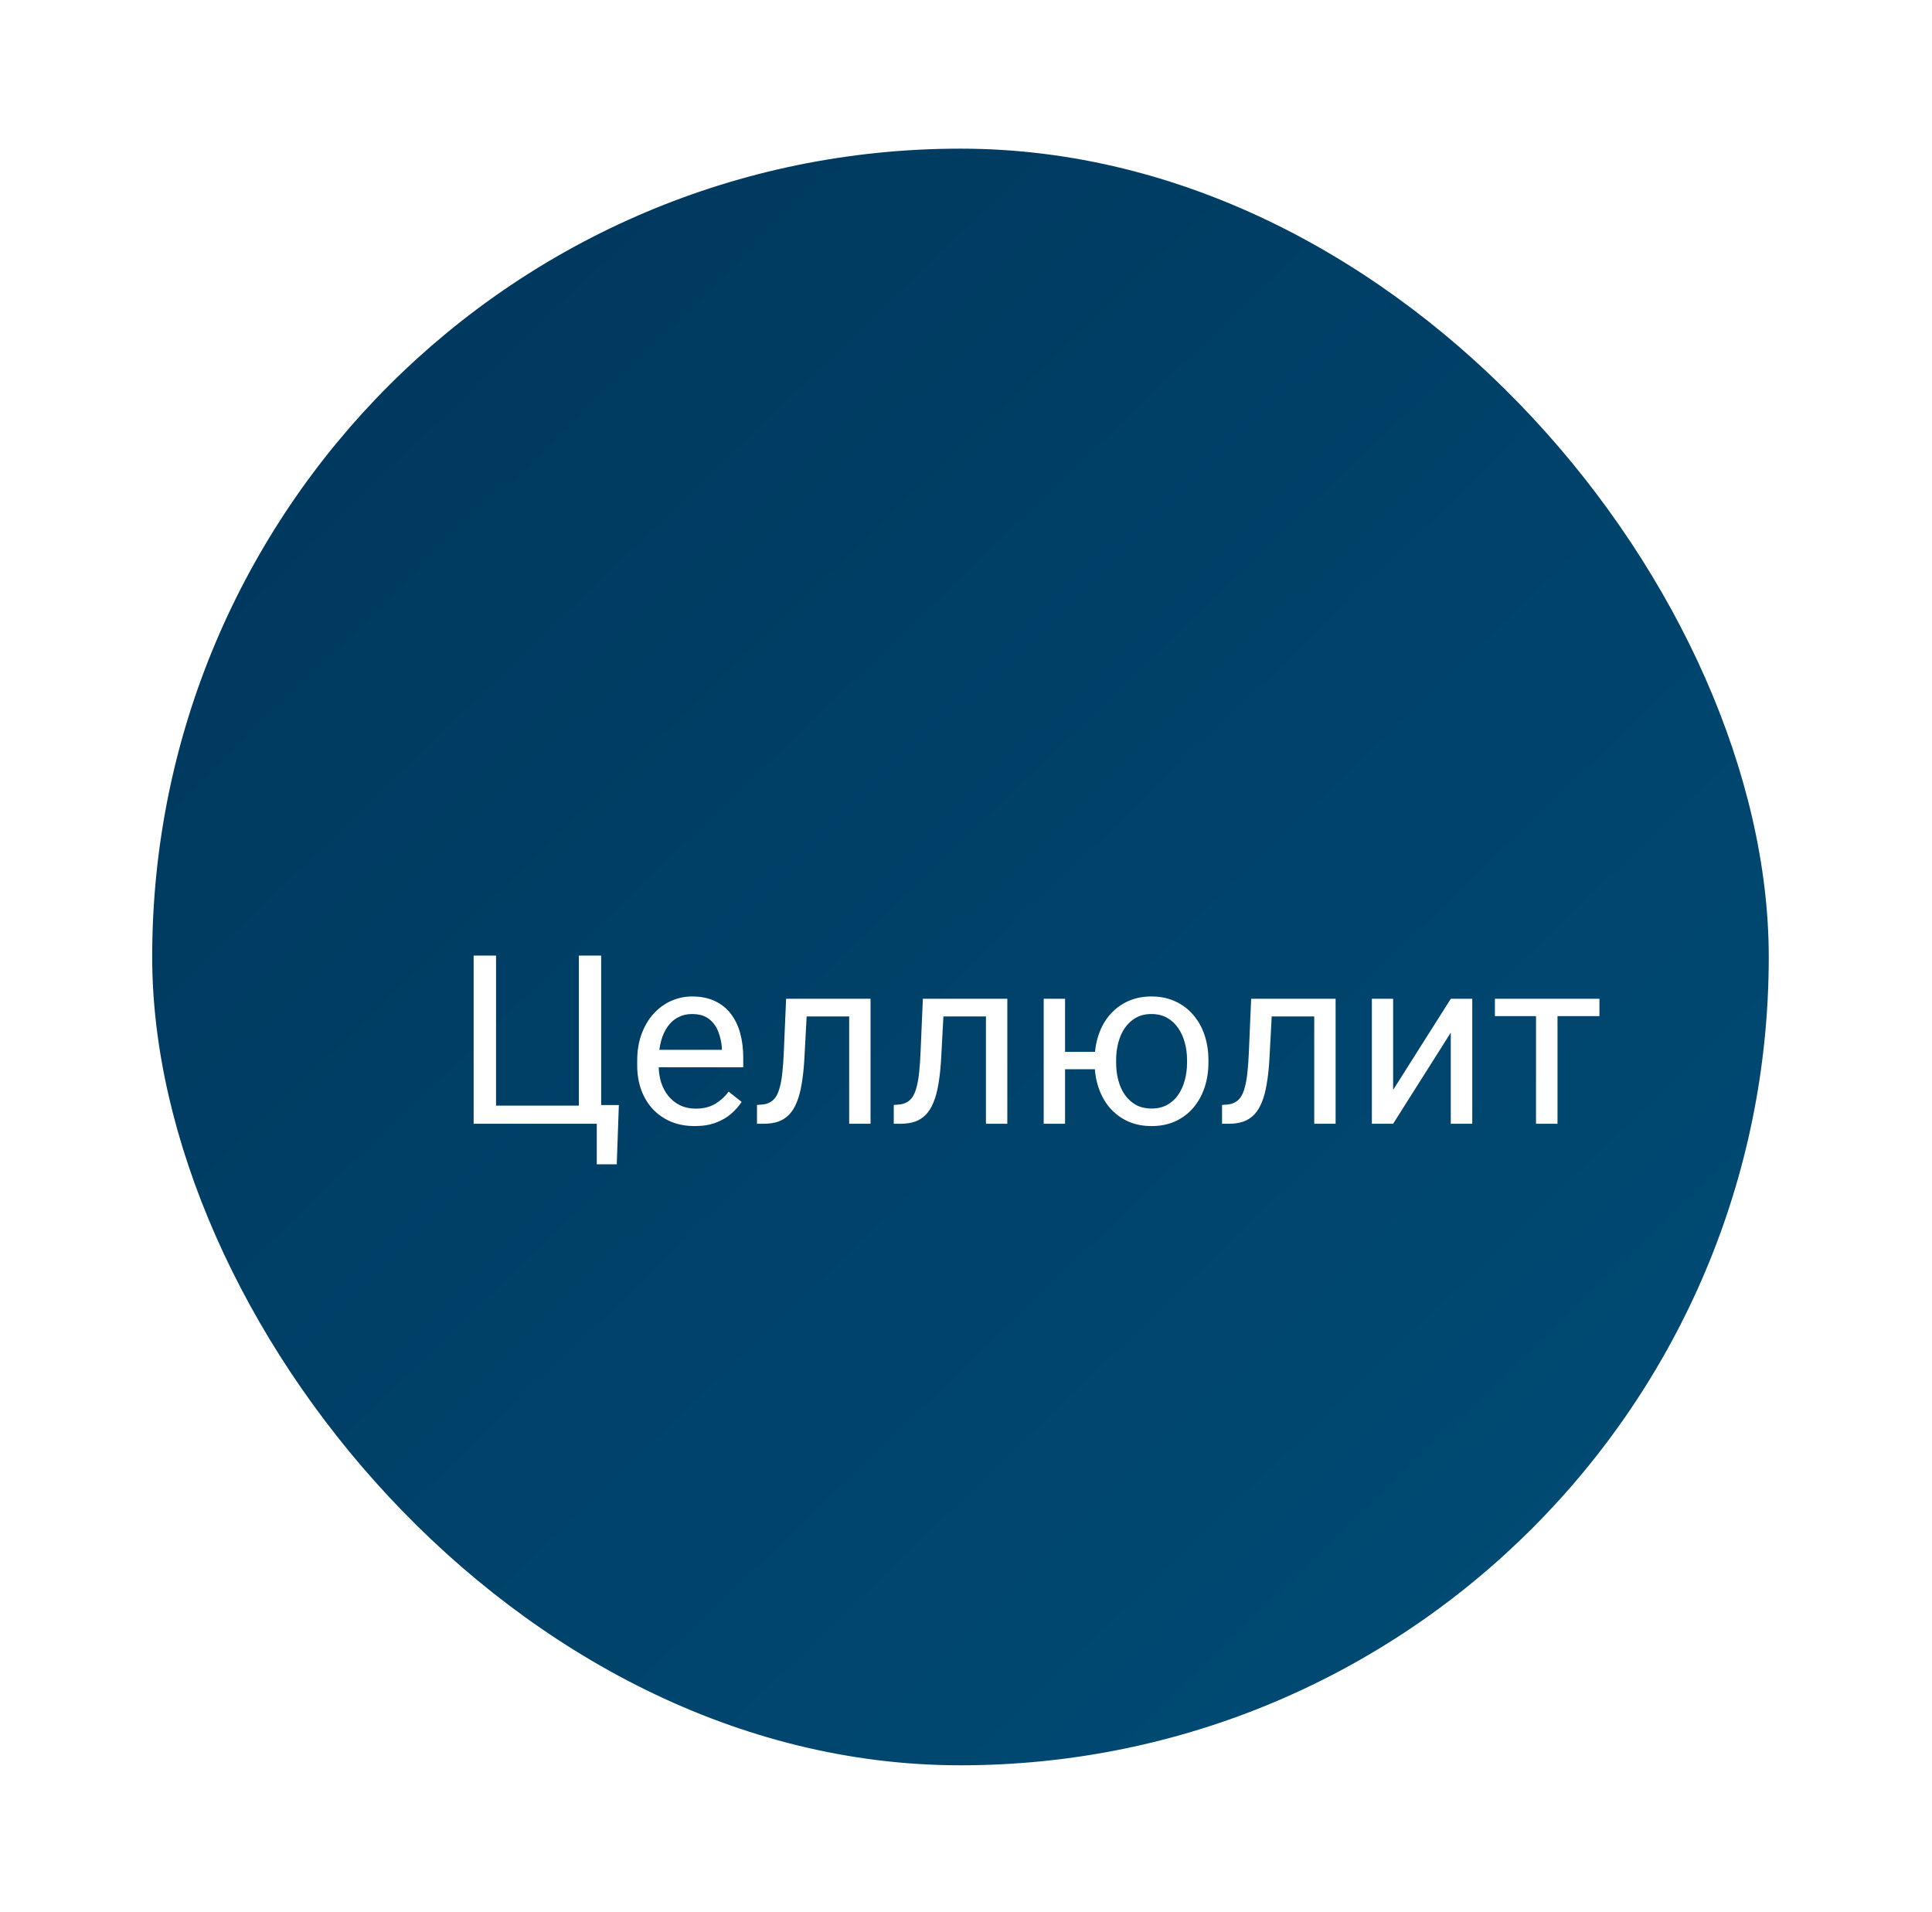 <?xml version="1.0" encoding="UTF-8"?> <svg xmlns="http://www.w3.org/2000/svg" width="98" height="97" viewBox="0 0 98 97" fill="none"> <g filter="url(#filter0_d_1007_126)"> <rect x="11" y="10" width="82" height="82" rx="41" fill="url(#paint0_linear_1007_126)"></rect> </g> <path d="M31.391 56.051L31.285 59.057H30.271V57H29.434V56.051H31.391ZM24.025 57V48.469H25.162V56.08H29.363V48.469H30.494V57H24.025ZM35.234 57.117C34.793 57.117 34.393 57.043 34.033 56.895C33.678 56.742 33.371 56.529 33.113 56.256C32.859 55.982 32.664 55.658 32.527 55.283C32.391 54.908 32.322 54.498 32.322 54.053V53.807C32.322 53.291 32.398 52.832 32.551 52.43C32.703 52.023 32.91 51.68 33.172 51.398C33.434 51.117 33.73 50.904 34.062 50.76C34.395 50.615 34.738 50.543 35.094 50.543C35.547 50.543 35.938 50.621 36.266 50.777C36.598 50.934 36.869 51.152 37.08 51.434C37.291 51.711 37.447 52.039 37.549 52.418C37.65 52.793 37.701 53.203 37.701 53.648V54.135H32.967V53.25H36.617V53.168C36.602 52.887 36.543 52.613 36.441 52.348C36.344 52.082 36.188 51.863 35.973 51.691C35.758 51.52 35.465 51.434 35.094 51.434C34.848 51.434 34.621 51.486 34.414 51.592C34.207 51.693 34.029 51.846 33.881 52.049C33.732 52.252 33.617 52.5 33.535 52.793C33.453 53.086 33.412 53.424 33.412 53.807V54.053C33.412 54.353 33.453 54.637 33.535 54.902C33.621 55.164 33.744 55.395 33.904 55.594C34.068 55.793 34.266 55.949 34.496 56.062C34.73 56.176 34.996 56.232 35.293 56.232C35.676 56.232 36 56.154 36.266 55.998C36.531 55.842 36.764 55.633 36.963 55.371L37.619 55.893C37.482 56.1 37.309 56.297 37.098 56.484C36.887 56.672 36.627 56.824 36.318 56.941C36.014 57.059 35.652 57.117 35.234 57.117ZM43.203 50.66V51.557H40.139V50.66H43.203ZM44.158 50.66V57H43.074V50.66H44.158ZM39.875 50.66H40.965L40.801 53.719C40.773 54.191 40.728 54.609 40.666 54.973C40.607 55.332 40.525 55.641 40.42 55.898C40.318 56.156 40.19 56.367 40.033 56.531C39.881 56.691 39.697 56.81 39.482 56.889C39.268 56.963 39.02 57 38.738 57H38.398V56.045L38.633 56.027C38.801 56.016 38.943 55.977 39.06 55.91C39.182 55.844 39.283 55.746 39.365 55.617C39.447 55.484 39.514 55.315 39.565 55.107C39.619 54.9 39.66 54.654 39.688 54.369C39.719 54.084 39.742 53.752 39.758 53.373L39.875 50.66ZM50.141 50.66V51.557H47.076V50.66H50.141ZM51.096 50.66V57H50.012V50.66H51.096ZM46.812 50.66H47.902L47.738 53.719C47.711 54.191 47.666 54.609 47.603 54.973C47.545 55.332 47.463 55.641 47.357 55.898C47.256 56.156 47.127 56.367 46.971 56.531C46.818 56.691 46.635 56.81 46.42 56.889C46.205 56.963 45.957 57 45.676 57H45.336V56.045L45.57 56.027C45.738 56.016 45.881 55.977 45.998 55.91C46.119 55.844 46.221 55.746 46.303 55.617C46.385 55.484 46.451 55.315 46.502 55.107C46.557 54.9 46.598 54.654 46.625 54.369C46.656 54.084 46.68 53.752 46.695 53.373L46.812 50.66ZM56.451 53.35V54.234H53.082V53.35H56.451ZM54.025 50.66V57H52.941V50.66H54.025ZM55.525 53.9V53.766C55.525 53.309 55.592 52.885 55.725 52.494C55.857 52.1 56.049 51.758 56.299 51.469C56.553 51.176 56.855 50.949 57.207 50.789C57.562 50.625 57.961 50.543 58.402 50.543C58.852 50.543 59.254 50.625 59.609 50.789C59.965 50.949 60.268 51.176 60.518 51.469C60.772 51.758 60.965 52.1 61.098 52.494C61.23 52.885 61.297 53.309 61.297 53.766V53.9C61.297 54.357 61.23 54.781 61.098 55.172C60.965 55.562 60.773 55.904 60.523 56.197C60.273 56.486 59.971 56.713 59.615 56.877C59.26 57.037 58.859 57.117 58.414 57.117C57.969 57.117 57.568 57.037 57.213 56.877C56.857 56.713 56.553 56.486 56.299 56.197C56.049 55.904 55.857 55.562 55.725 55.172C55.592 54.781 55.525 54.357 55.525 53.9ZM56.615 53.766V53.9C56.615 54.217 56.652 54.516 56.727 54.797C56.801 55.074 56.912 55.32 57.06 55.535C57.213 55.75 57.4 55.92 57.623 56.045C57.85 56.166 58.113 56.227 58.414 56.227C58.715 56.227 58.977 56.166 59.199 56.045C59.426 55.92 59.613 55.75 59.762 55.535C59.91 55.32 60.022 55.074 60.096 54.797C60.174 54.516 60.213 54.217 60.213 53.9V53.766C60.213 53.453 60.174 53.158 60.096 52.881C60.022 52.6 59.908 52.352 59.756 52.137C59.607 51.918 59.42 51.746 59.193 51.621C58.967 51.496 58.703 51.434 58.402 51.434C58.105 51.434 57.846 51.496 57.623 51.621C57.4 51.746 57.213 51.918 57.06 52.137C56.912 52.352 56.801 52.6 56.727 52.881C56.652 53.158 56.615 53.453 56.615 53.766ZM66.793 50.66V51.557H63.728V50.66H66.793ZM67.748 50.66V57H66.664V50.66H67.748ZM63.465 50.66H64.555L64.391 53.719C64.363 54.191 64.318 54.609 64.256 54.973C64.197 55.332 64.115 55.641 64.01 55.898C63.908 56.156 63.779 56.367 63.623 56.531C63.471 56.691 63.287 56.81 63.072 56.889C62.857 56.963 62.609 57 62.328 57H61.988V56.045L62.223 56.027C62.391 56.016 62.533 55.977 62.65 55.91C62.772 55.844 62.873 55.746 62.955 55.617C63.037 55.484 63.103 55.315 63.154 55.107C63.209 54.9 63.25 54.654 63.277 54.369C63.309 54.084 63.332 53.752 63.348 53.373L63.465 50.66ZM70.666 55.283L73.59 50.66H74.68V57H73.59V52.377L70.666 57H69.588V50.66H70.666V55.283ZM79.004 50.66V57H77.914V50.66H79.004ZM81.131 50.66V51.539H75.828V50.66H81.131Z" fill="white"></path> <defs> <filter id="filter0_d_1007_126" x="0.34" y="0.16" width="96.76" height="96.76" filterUnits="userSpaceOnUse" color-interpolation-filters="sRGB"> <feFlood flood-opacity="0" result="BackgroundImageFix"></feFlood> <feColorMatrix in="SourceAlpha" type="matrix" values="0 0 0 0 0 0 0 0 0 0 0 0 0 0 0 0 0 0 127 0" result="hardAlpha"></feColorMatrix> <feOffset dx="-3.28" dy="-2.46"></feOffset> <feGaussianBlur stdDeviation="3.69"></feGaussianBlur> <feComposite in2="hardAlpha" operator="out"></feComposite> <feColorMatrix type="matrix" values="0 0 0 0 0 0 0 0 0 0 0 0 0 0 0 0 0 0 0.1 0"></feColorMatrix> <feBlend mode="normal" in2="BackgroundImageFix" result="effect1_dropShadow_1007_126"></feBlend> <feBlend mode="normal" in="SourceGraphic" in2="effect1_dropShadow_1007_126" result="shape"></feBlend> </filter> <linearGradient id="paint0_linear_1007_126" x1="18.79" y1="20.25" x2="82.34" y2="86.26" gradientUnits="userSpaceOnUse"> <stop stop-color="#00385E"></stop> <stop offset="1" stop-color="#004B74"></stop> </linearGradient> </defs> </svg> 